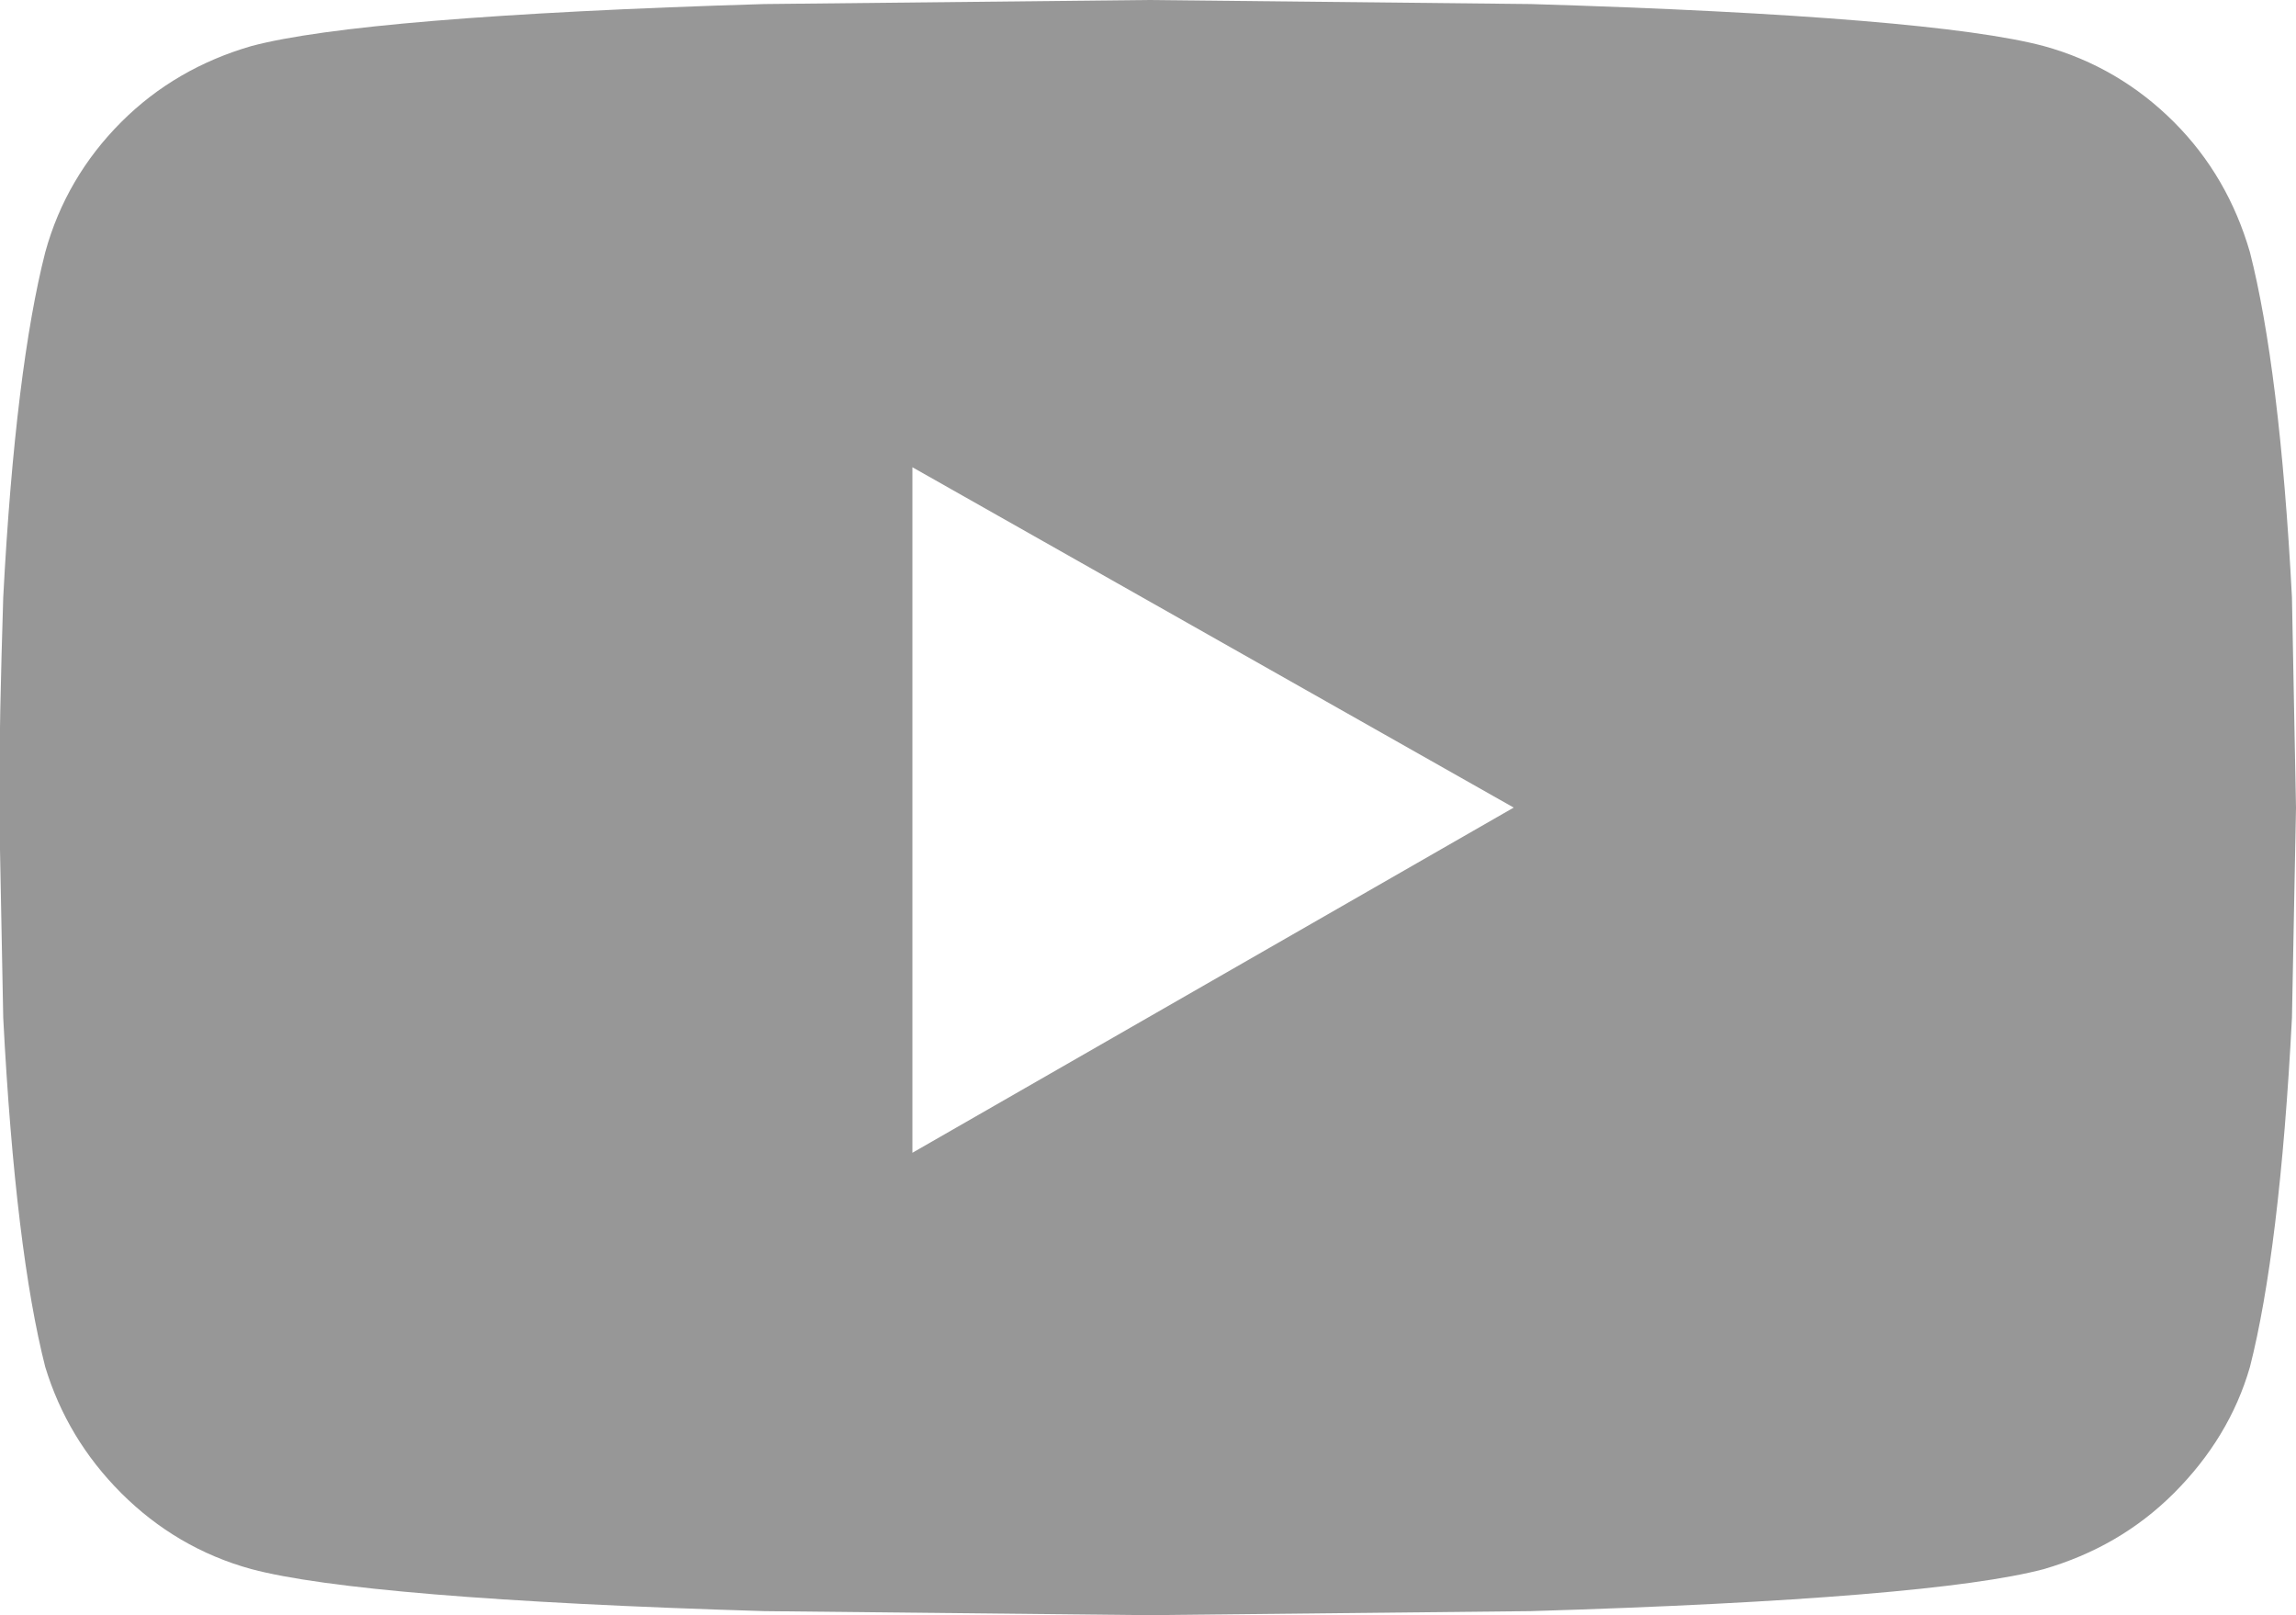 <?xml version="1.0" encoding="UTF-8"?><svg id="Laag_2" xmlns="http://www.w3.org/2000/svg" viewBox="0 0 28.41 19.98"><g id="Laag_1-2"><path d="M27.84,3.12c.24.94.42,2.36.52,4.27l.05,2.6-.05,2.6c-.1,1.94-.28,3.38-.52,4.32-.17.59-.49,1.11-.94,1.56-.45.45-.99.76-1.61.94-.9.24-3.02.42-6.35.52l-4.74.05-4.74-.05c-3.33-.1-5.45-.28-6.35-.52-.62-.17-1.16-.49-1.61-.94-.45-.45-.76-.97-.94-1.56-.24-.94-.42-2.38-.52-4.32l-.05-2.6c0-.76.02-1.63.05-2.6.1-1.91.28-3.33.52-4.27.17-.62.49-1.16.94-1.61.45-.45.99-.76,1.61-.94.9-.24,3.02-.42,6.35-.52l4.74-.05,4.74.05c3.33.1,5.45.28,6.35.52.62.17,1.16.49,1.61.94.45.45.76.99.94,1.61ZM11.29,14.26l7.44-4.27-7.44-4.21v8.48Z" style="fill:#979797;"/></g></svg>